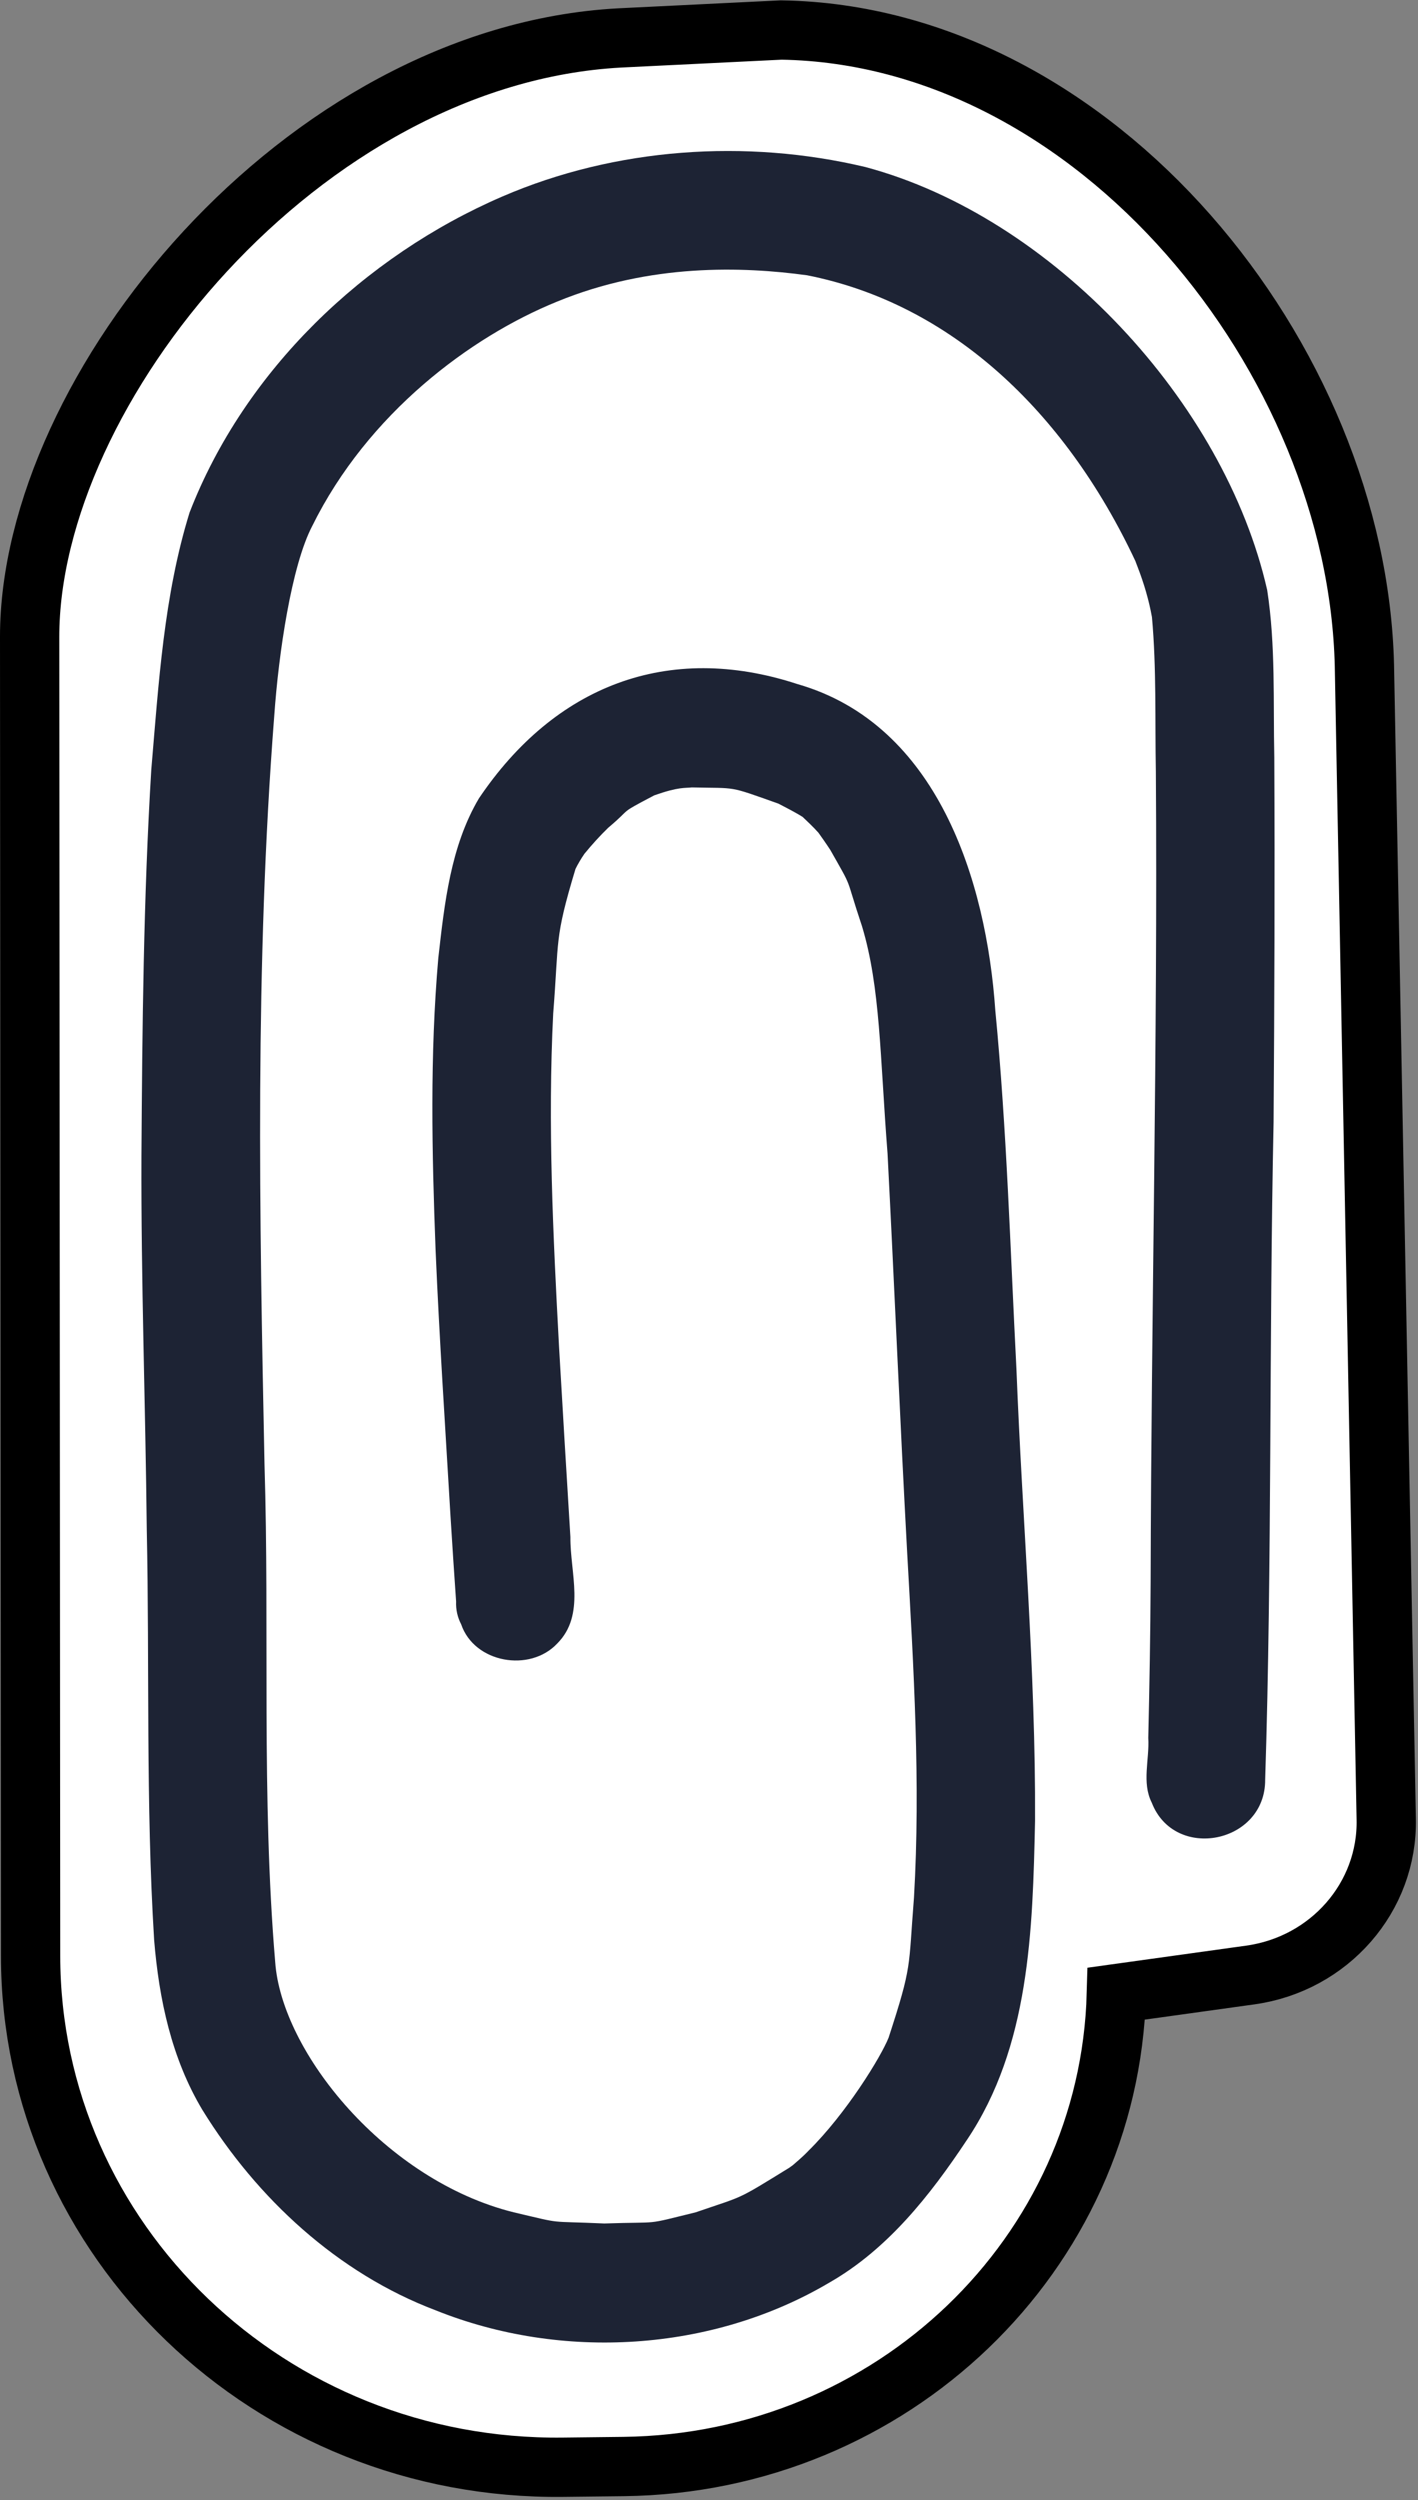 <?xml version="1.0" encoding="UTF-8" standalone="no"?><svg xmlns="http://www.w3.org/2000/svg" xmlns:xlink="http://www.w3.org/1999/xlink" fill="#000000" height="210.8" preserveAspectRatio="xMidYMid meet" version="1" viewBox="7.4 6.0 119.6 210.8" width="119.6" zoomAndPan="magnify"><rect x="7.4" y="6.0" width="119.6" height="210.8" fill="#808080" stroke="none"/><g><g id="change1_1"><path d="M59.64,9.2l13.65-0.67c26.6,0.43,48.6,27.73,49.19,53.6l1.84,97.23c0.15,6.58-4.78,12.23-11.47,13.16 l-11.29,1.57v0c-0.59,21.99-18.94,39.6-41.55,39.87l-5.1,0.06c-24.71,0.3-44.92-19.1-44.93-43.13L9.9,59.69 C9.9,38.82,32.86,10.67,59.64,9.2z" fill="#ffffff" stroke="#000000" stroke-miterlimit="10" stroke-width="5"/></g><g id="change2_1"><path d="M114.88,69.86c-0.1-4.7,0.12-9.45-0.6-14.11c-3.59-15.84-18.14-31.47-33.9-35.67 c-10.07-2.39-21.06-1.63-30.59,2.48c-11.7,5.04-21.77,14.7-26.4,26.65c-2.17,7-2.61,14.42-3.23,21.69 c-0.66,10.84-0.76,21.7-0.83,32.55c-0.04,10.51,0.34,21.02,0.45,31.54c0.24,11.52-0.09,23.06,0.62,34.57c0.41,5,1.47,10,4.08,14.35 c4.6,7.45,11.39,13.74,19.64,16.87c10.63,4.28,23.32,3.53,33.22-2.32c4.92-2.81,8.5-7.35,11.59-12c5.33-7.9,5.57-17.74,5.77-26.94 c0.06-12.72-1.08-25.41-1.57-38.11c-0.52-10.07-0.81-20.16-1.78-30.2c-0.76-11.02-4.9-24.15-16.68-27.53 c-10.97-3.6-20.51,0.18-26.88,9.64c-2.39,4.05-2.9,8.85-3.42,13.44c-0.72,8.21-0.54,16.45-0.23,24.67 c0.32,7.49,0.82,14.97,1.26,22.45c0.15,2.38,0.3,4.76,0.47,7.15c-0.03,0.69,0.12,1.33,0.43,1.93c1.11,3.25,5.79,4.07,8.1,1.61 c2.41-2.42,1.08-5.97,1.11-8.98c-0.33-5.36-0.65-10.71-0.96-16.07c-0.5-9.35-0.96-18.72-0.49-28.08c0.5-6.28,0.08-6.21,1.88-12.18 c0.22-0.44,0.47-0.86,0.75-1.27c0.63-0.77,1.3-1.51,2.01-2.2c2.13-1.79,0.73-1.07,3.88-2.73c2.09-0.74,2.6-0.6,3.17-0.67 c3.89,0.09,2.98-0.17,7.31,1.37c0.5,0.26,1.39,0.71,2.04,1.12c0.26,0.25,0.89,0.83,1.33,1.33c0.14,0.2,0.57,0.79,1,1.45 c2,3.53,1.17,1.93,2.68,6.45c1.55,5.14,1.51,10.97,2.15,19.16c0.58,11.25,1.05,22.5,1.66,33.74c0.54,9.64,1.13,19.31,0.57,28.96 c-0.48,6.04-0.13,5.66-2.14,11.83c-0.64,1.61-3.58,6.41-6.78,9.56c-0.3,0.33-0.92,0.87-1.32,1.21c-0.09,0.07-0.18,0.13-0.28,0.2 c-4.56,2.81-3.71,2.32-7.9,3.76c-4.53,1.11-2.69,0.77-7.7,0.94c-5.04-0.23-3.23,0.09-7.63-0.94c-10.81-2.68-19.6-13.49-20.13-21.12 c-1.17-13.93-0.47-27.97-0.9-41.94c-0.43-21.02-0.81-42.11,0.82-63.09c0.37-5.32,1.46-12.68,3.2-16.02 c4.7-9.52,13.38-15.98,20.66-18.93c7.85-3.23,15.65-2.96,21.08-2.22c12.07,2.38,21.74,11.41,27.7,24.11 c0.01,0.03,0.02,0.06,0.03,0.09c0.07,0.18,0.12,0.3,0.15,0.39c0.53,1.37,0.95,2.78,1.21,4.23c0.39,4.33,0.25,8.7,0.33,13.05 c0.16,22.77-0.39,45.52-0.44,68.29c-0.02,4.39-0.1,8.77-0.2,13.16c0.11,1.81-0.56,3.77,0.29,5.45c1.92,4.98,9.6,3.46,9.57-1.93 c0.59-18.47,0.32-36.96,0.71-55.43C114.89,90.36,114.93,80.11,114.88,69.86z" fill="#1d2334"/></g></g></svg>